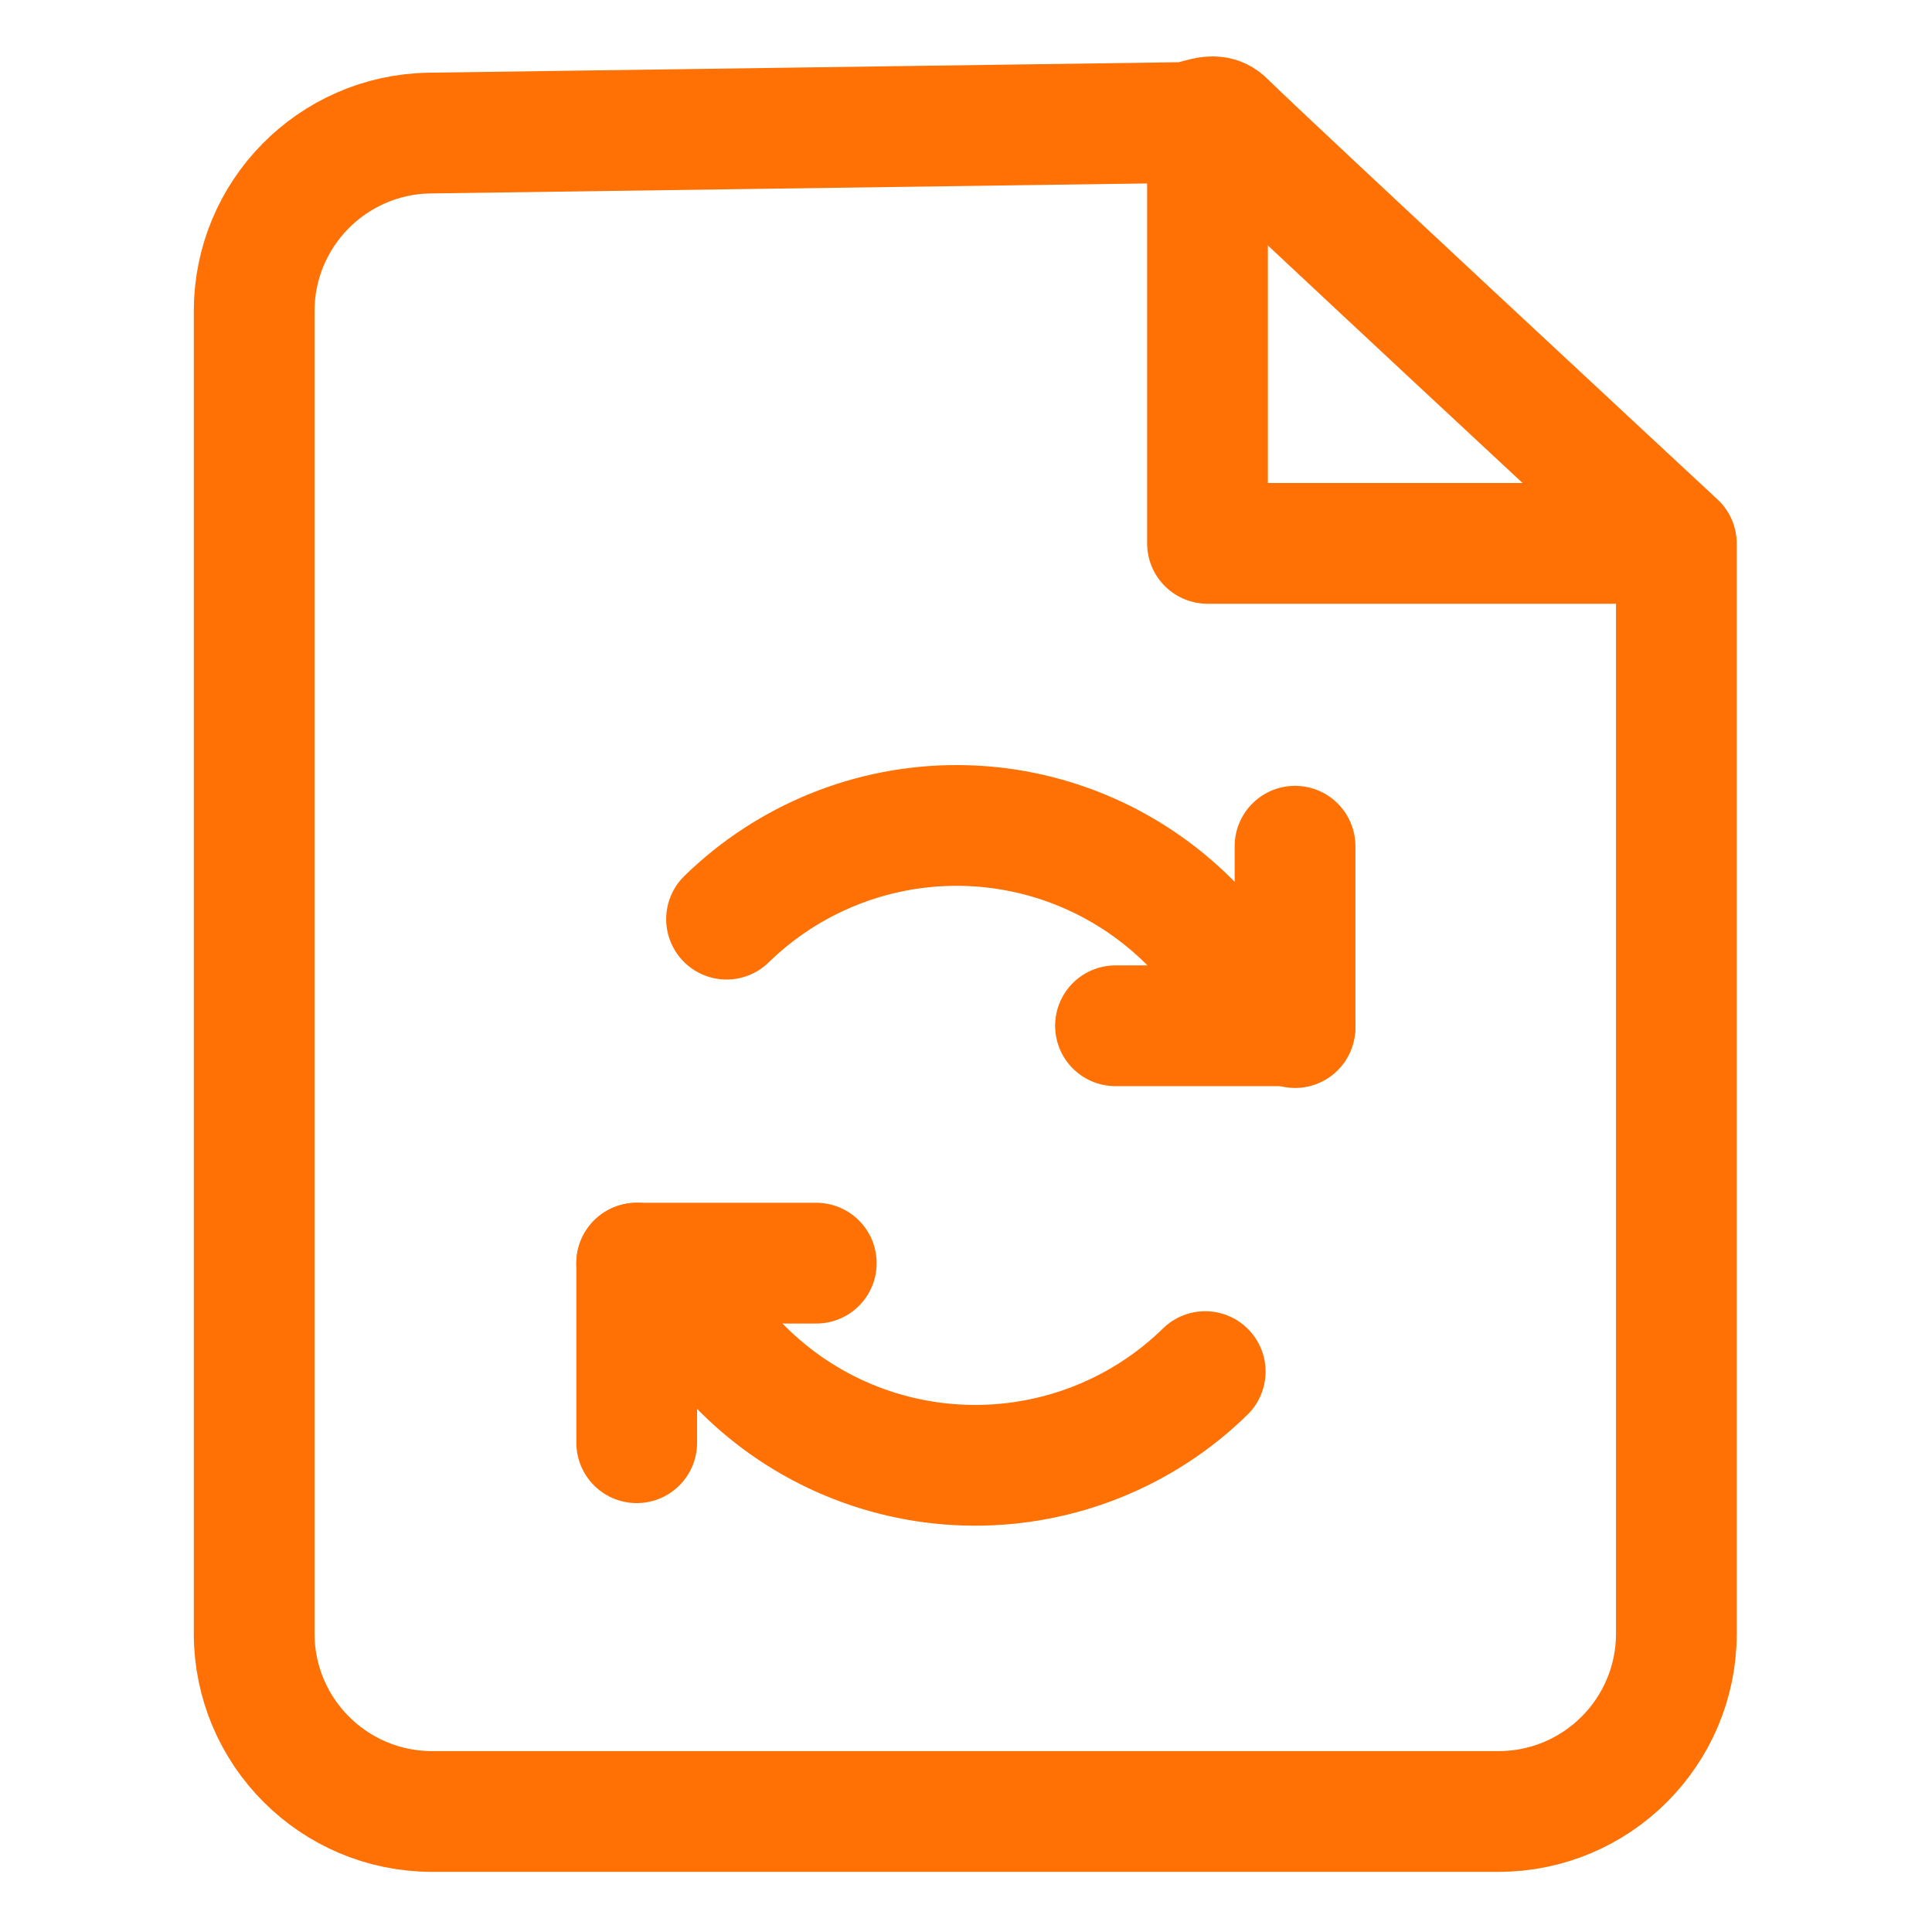 <svg width="16" height="16" viewBox="0 0 16 16" fill="none" xmlns="http://www.w3.org/2000/svg">
<path d="M13.883 13.53C13.882 14.344 13.222 15.002 12.409 15.002H3.579C2.765 15.002 2.105 14.342 2.105 13.528V2.576C2.105 1.772 2.751 1.116 3.555 1.102L9.788 1.015C9.921 1.013 10.049 0.913 10.144 1.008V1.008C10.426 1.29 13.883 4.502 13.883 4.502V13.53Z" stroke="#FF7104" stroke-linecap="round" stroke-linejoin="round"/>
<path d="M10 1.5V4.5H13.5" stroke="#FF7104" stroke-linecap="round" stroke-linejoin="round"/>
<path d="M9.238 8.495H10.725V7.008" stroke="#FF7104" stroke-linecap="round" stroke-linejoin="round"/>
<path d="M10.725 8.51L9.849 7.634C9.341 7.127 8.655 6.84 7.937 6.836C7.22 6.832 6.53 7.111 6.017 7.612" stroke="#FF7104" stroke-linecap="round" stroke-linejoin="round"/>
<path d="M6.76 10.461H5.273V11.948" stroke="#FF7104" stroke-linecap="round" stroke-linejoin="round"/>
<path d="M5.273 10.461L6.149 11.337C6.656 11.844 7.343 12.131 8.06 12.135C8.778 12.139 9.468 11.861 9.981 11.359" stroke="#FF7104" stroke-linecap="round" stroke-linejoin="round"/>
</svg>
